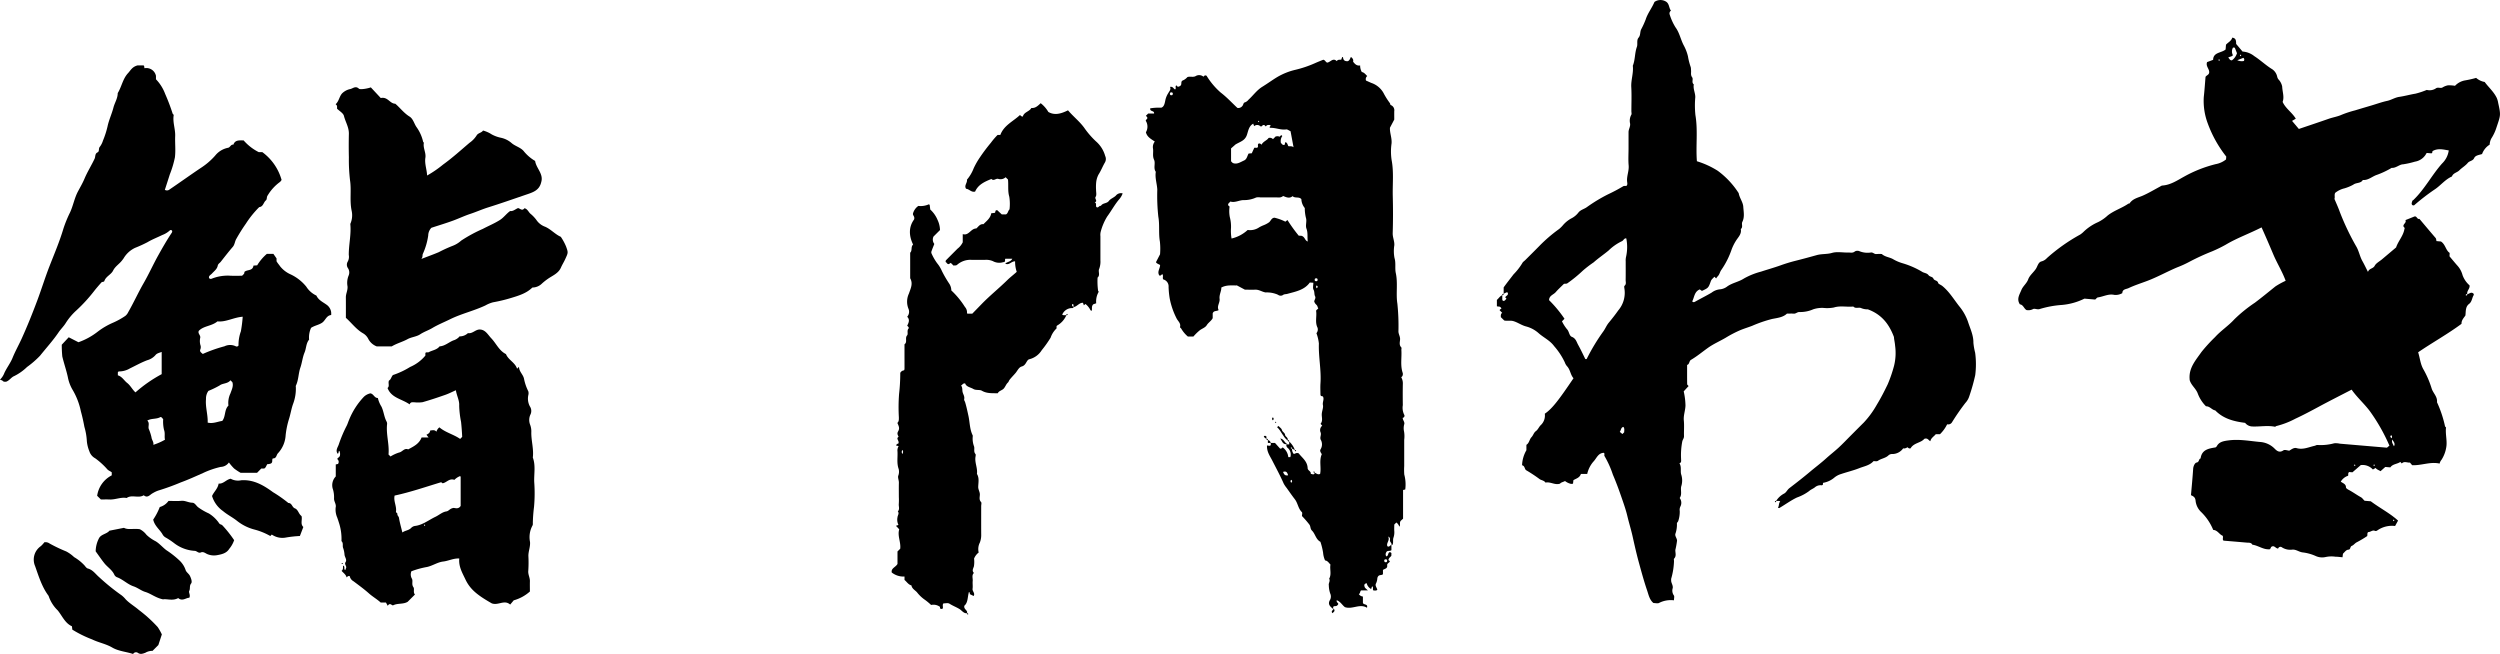 <?xml version="1.0" encoding="UTF-8"?> <svg xmlns="http://www.w3.org/2000/svg" width="223.644mm" height="58.504mm" viewBox="0 0 633.952 165.837"><path d="M15.662,87.413l1.765-1.889,2.468,1.26a17.2,17.2,0,0,0,4.911-2.7,18.363,18.363,0,0,1,3.914-2.279,19.376,19.376,0,0,0,3.03-1.679,2.651,2.651,0,0,0,.763-.967c1.382-2.407,2.523-4.942,3.9-7.339,1.357-2.359,2.465-4.837,3.789-7.2,1.049-1.877,2.117-3.741,3.309-5.53a.745.745,0,0,0,.154-.5.365.365,0,0,0-.581-.176,5.944,5.944,0,0,1-1.943,1.183c-1.239.613-2.533,1.1-3.732,1.814a33.277,33.277,0,0,1-3.134,1.43,6.664,6.664,0,0,0-2.9,2.619c-.128.205-.277.38-.418.567-.691.92-1.733,1.49-2.282,2.6-.5,1.013-1.814,1.446-2.214,2.632-.1.3-.537.124-.769.389-.637.724-1.27,1.44-1.864,2.208a40.136,40.136,0,0,1-4.445,4.846,15.442,15.442,0,0,0-2.7,3.193c-.535.872-1.269,1.553-1.833,2.386-1.407,2.075-3.119,3.943-4.687,5.911a23.373,23.373,0,0,1-3.306,2.869,12.691,12.691,0,0,1-3.312,2.329c-.709.3-1.192,1.151-2.018,1.411-.309,0-.6.054-.854-.229-.137-.154-.412-.185-.681-.293a4.669,4.669,0,0,0,1.128-1.736c.616-1.312,1.536-2.491,2.067-3.807.674-1.666,1.554-3.213,2.292-4.835,1.428-3.141,2.707-6.337,3.923-9.572,1.093-2.9,2-5.876,3.129-8.773,1.227-3.156,2.568-6.285,3.54-9.547a30.888,30.888,0,0,1,1.693-4.145c.8-1.728,1.109-3.637,2.012-5.325.57-1.068,1.185-2.12,1.653-3.233.738-1.758,1.768-3.364,2.571-5.089.237-.511.032-1.242.735-1.576.55-.261.164-.98.6-1.442a4.961,4.961,0,0,0,.769-1.524,22.65,22.65,0,0,0,1.168-3.626c.346-1.634,1.08-3.16,1.5-4.788.318-1.222,1.085-2.321,1.081-3.651,1.007-1.622,1.261-3.611,2.635-5.083.636-.681,1.025-1.586,2.4-1.944h1.486c.255.078.17.361.265.717a2.488,2.488,0,0,1,2.911,1.937v.869a10.74,10.74,0,0,1,2.328,3.7,50.679,50.679,0,0,1,1.9,5c.047.156.3.213.259.453-.273,1.779.456,3.482.385,5.256-.071,1.8.156,3.628-.069,5.4a25.246,25.246,0,0,1-1.288,4.3c-.415,1.309-.841,2.614-1.263,3.924a1.025,1.025,0,0,0,1.192-.091c2.67-1.809,5.288-3.693,7.967-5.489a17.41,17.41,0,0,0,3.595-3.091,5.55,5.55,0,0,1,3.268-1.992c.573-.1.689-.905,1.355-.789.445-1.258,1.517-1.073,2.593-1.092a12.6,12.6,0,0,0,3.844,2.984h.905a13.114,13.114,0,0,1,4.888,7.067c-.219.26-.307.44-.451.524a11.435,11.435,0,0,0-3.059,3.353c-.355.462-.123,1-.486,1.3-.614.52-.654,1.6-1.683,1.7a24.835,24.835,0,0,0-3.386,4.2,44.883,44.883,0,0,0-2.415,3.843c-.391.64-.379,1.44-.912,2.053-1.059,1.219-2.042,2.5-3.045,3.771-.256.325-.663.492-.762.993-.173.871-.917,1.378-1.477,2-.275.305-.742.481-.751.961.112.5.541.395.749.308a10.915,10.915,0,0,1,4.736-.734c.987.041,1.978.007,2.926.007.275-.311.651-.494.568-.946.651-.694,2.119-.18,2.316-1.631l.937-.066a11.818,11.818,0,0,1,2.47-2.915H69.32l.805,1.154v.727c.268.483.637.883.925,1.307a7.083,7.083,0,0,0,2.666,2.032,11.307,11.307,0,0,1,3.942,3.092,6.019,6.019,0,0,0,2.576,2.272c.539,1.207,1.75,1.685,2.708,2.414a2.769,2.769,0,0,1,1.029,1.756,3.693,3.693,0,0,1,.008.762c-1.229.122-1.451,1.4-2.331,1.973s-1.848.678-2.768,1.281a5.943,5.943,0,0,0-.5,2.986c-.788.947-.7,2.2-1.146,3.256-.523,1.246-.629,2.584-1.067,3.847-.512,1.48-.442,3.121-1.139,4.568a.88.88,0,0,0-.006.37,10.961,10.961,0,0,1-.676,4.195c-.455,1.222-.648,2.574-1.052,3.855a21.415,21.415,0,0,0-.858,4.117,7.312,7.312,0,0,1-1.95,4.606c-.43.434-.354,1.375-1.294,1.3-.329.365.081.987-.508,1.3a2.57,2.57,0,0,1-.9.167c-.265.344-.329.867-.794,1.108h-.739L65.179,119.9H61.024a14.4,14.4,0,0,1-1.661-1.1,13.221,13.221,0,0,1-1.316-1.53,2.635,2.635,0,0,1-2.071,1.128,21.644,21.644,0,0,0-4.419,1.517c-1.889.841-3.785,1.712-5.713,2.412a57.415,57.415,0,0,1-5.676,2.059,7.091,7.091,0,0,0-1.408.663c-.737.355-1.3,1.373-2.312.539-1.345.851-3-.245-4.332.693-1.476-.274-2.863.447-4.324.379-.743-.034-1.488-.006-2.212-.006l-.943-.931a6.91,6.91,0,0,1,3.7-5.184v-.761c-.3-.277-.753-.39-1.1-.743a18.445,18.445,0,0,0-3.1-2.824,3.093,3.093,0,0,1-1.481-1.787,9.016,9.016,0,0,1-.63-2.533,15.867,15.867,0,0,0-.625-3.65c-.246-1.328-.533-2.644-.894-3.936a17.678,17.678,0,0,0-2.022-5.327,9.945,9.945,0,0,1-1.286-3.368c-.386-1.763-.985-3.461-1.4-5.21A29.645,29.645,0,0,1,15.662,87.413Zm35.763,2.345a35.742,35.742,0,0,1,5.49-1.943,3.279,3.279,0,0,1,2.875,0,.532.532,0,0,0,.692-.2,10.078,10.078,0,0,1,.6-3.6,34.27,34.27,0,0,0,.464-3.7c-2.323.17-4.3,1.42-6.4,1.177-1.476,1.242-3.49,1.1-4.738,2.408-.3.675.47,1.079.374,1.726a3.825,3.825,0,0,0,.028,1.842,1.552,1.552,0,0,1-.036,1.2C50.606,89.18,51.039,89.425,51.425,89.758ZM41,94.877V89.24c-.631.247-1.226.336-1.593.826a4.255,4.255,0,0,1-2.081,1.282c-1.517.572-2.914,1.365-4.364,2.063a5.44,5.44,0,0,1-2.847.779c-.075-.006-.164.145-.23.208v.783c1.074.3,1.561,1.306,2.368,1.934.844.657,1.3,1.675,2.1,2.387A34.656,34.656,0,0,1,41,94.877Zm11.849,4.248a3.3,3.3,0,0,0-.611,2.062c-.19,2.022.5,3.957.427,5.978,1.33.329,2.49-.253,3.7-.43.912-1.165.478-2.812,1.563-3.887a5.533,5.533,0,0,1,.517-3.111c.316-.925.813-1.851.475-2.823l-.484-.484c-.7.92-1.977.71-2.744,1.317A22.678,22.678,0,0,1,52.844,99.125Zm-15.5,7.536c.668.6.176,1.395.363,2.068a12.872,12.872,0,0,1,.695,2.118c.065.735.652,1.258.471,1.953a15.127,15.127,0,0,0,2.959-1.3c-.2-.8.089-1.624-.247-2.5a9.356,9.356,0,0,1-.209-2.735c-.225-.143-.322-.507-.683-.518C39.664,106.361,38.372,106.017,37.349,106.661Z"></path><path d="M85.144,120.817v-3.045l.566-.12a.881.881,0,0,0-.234-1.27l.684-.684a1.97,1.97,0,0,0-.1-1.361c-.352.135-.064.607-.429.715-.645-.846.059-1.66.277-2.356a33.106,33.106,0,0,1,2.018-4.757c.227-.457.381-.985.578-1.438a18.615,18.615,0,0,1,3.787-5.9,3.413,3.413,0,0,1,1.63-.854c.849.137,1,1.2,1.894,1.178a7.354,7.354,0,0,0,.924,2.206c.582,1.227.655,2.589,1.287,3.761a1.122,1.122,0,0,1,.127.692c-.272,2.582.607,5.105.367,7.666l.507.507a9.306,9.306,0,0,1,2.181-1.008c.827-.152,1.309-1.217,2.3-.791,1.351-.741,2.781-1.389,3.4-3.029h1.762l-.529-.684a3.442,3.442,0,0,0,.694-.45,2.032,2.032,0,0,0,.286-.647c.516-.006,1.081-.253,1.537.329a2.246,2.246,0,0,1,.763-1.112c1.558,1.33,3.61,1.777,5.26,2.939l.52-.52c-.052-1.2-.144-2.487-.284-3.8a23.982,23.982,0,0,1-.475-4.128c.087-1.32-.63-2.484-.84-3.9-.931.41-1.788.856-2.69,1.171-1.9.665-3.818,1.311-5.758,1.859a8.1,8.1,0,0,1-2.045.03c-.477,0-1-.151-1.231.528-2.013-1.408-4.645-1.626-5.606-4.158.594-.442.078-1.208.361-1.88.514-.251.572-.944,1.007-1.405a20.368,20.368,0,0,0,4.352-2.042,10.334,10.334,0,0,0,3.877-2.892v-.656c.233-.3.61-.069.848-.2.911-.5,2.053-.581,2.749-1.478,1.341-.081,2.309-1.029,3.481-1.507a3.332,3.332,0,0,0,1.36-.771c.082-.094.176-.254.263-.253a3.032,3.032,0,0,0,2.088-.828c1.223.212,1.961-1.042,3.157-.91,1.339.121,1.949,1.369,2.773,2.229,1.254,1.312,1.965,3.133,3.717,4,.6,1.5,2.313,2.114,2.816,3.711l.487-.487c.024,1.268,1.086,1.954,1.284,3.091a12.267,12.267,0,0,0,1.069,3.1,1.76,1.76,0,0,1,.027.918,4.189,4.189,0,0,0,.366,2.9,2.089,2.089,0,0,1,.12,2.168,3.273,3.273,0,0,0-.036,2.527,4.776,4.776,0,0,1,.291,1.926c-.031,2.137.654,4.228.385,6.377.755,2.025.276,4.126.355,6.19a38.592,38.592,0,0,1-.051,6.335,39.324,39.324,0,0,0-.306,4.146,1.087,1.087,0,0,1-.062.531,6.178,6.178,0,0,0-.649,4.195c.114,1.248-.431,2.37-.411,3.58a31.1,31.1,0,0,1-.027,3.728c-.1.953.436,1.742.41,2.648-.025.869,0,1.738,0,2.615a10.231,10.231,0,0,1-4.1,2.238l-.9,1.076c-1.5-1.308-2.955.279-4.634-.29-3.626-2.059-5.514-3.527-6.734-6.126-.749-1.594-1.742-3.217-1.541-5.264-1.439-.094-2.726.612-4.1.77s-2.674,1.066-4.065,1.377a21.434,21.434,0,0,0-3.978,1.092,2.111,2.111,0,0,0,.167,1.935c.258.643-.172,1.387.352,2.109.323.445-.145,1.294.385,1.847l-1.848,1.848c-1.146.694-2.562.29-3.726.914-.4-.048-.765-.773-1.328.1l-.448-.827H96.539c-.935-.86-2.049-1.481-2.965-2.3-1.262-1.123-2.615-2.1-3.953-3.109a1.9,1.9,0,0,1-.942-1.3c-.46-.087-.58.168-.788.343-.174-.762-.834-1.136-1.275-1.683.458-.293.36-.825.36-1.329.657.274.1.885.532,1.125.183-.091.141-.3.218-.43.315-.548-.515-.959-.078-1.6.386-.569-.231-1.235-.284-1.864A6.214,6.214,0,0,0,87,138.927c-.2-.528.129-1.217-.4-1.7-.031-.028-.01-.121,0-.182a13.233,13.233,0,0,0-.731-4.733c-.086-.348-.237-.675-.317-.984a5.094,5.094,0,0,1-.437-2.621c.22-.832-.418-1.474-.408-2.274a7.073,7.073,0,0,0-.264-2.3A3.193,3.193,0,0,1,85.144,120.817Zm16.888,14.209c.765-.555,1.655-.507,2.268-1.194a1.715,1.715,0,0,1,.9-.457c1.982-.233,3.486-1.5,5.2-2.313.943-.445,1.759-1.226,2.773-1.374.654-.095.828-.695,1.769-.876.333-.09,1.235.463,1.873-.516,0-2.386,0-4.865,0-7.345a.3.3,0,0,0-.07-.155.263.263,0,0,0-.08-.065,3.934,3.934,0,0,0-1.436.952c-1.331-.468-1.982.725-3,.868l-.357-.271c-3.925,1.184-7.791,2.525-11.8,3.385-.341,1.406.568,2.712.338,4.118-.033.2.391.284.36.589-.038.379.345.56.406.959C101.367,132.529,101.715,133.7,102.032,135.026Zm5.647-1.661c.174-.122.174-.247,0-.369C107.505,133.118,107.505,133.243,107.679,133.365Z"></path><path d="M122.485,33.1a7.613,7.613,0,0,1,2.184.967,8.247,8.247,0,0,0,2.274.847,5.99,5.99,0,0,1,2.793,1.371c.952.829,2.372,1.1,3.173,2.168a10.6,10.6,0,0,0,2.789,2.361c.264,1.869,2.179,3.266,1.548,5.365-.5,2.211-2.263,2.64-4.113,3.274-3.1,1.062-6.2,2.151-9.324,3.129-1.551.485-3.015,1.147-4.543,1.652-1.478.488-2.881,1.156-4.335,1.694-1.835.679-3.715,1.236-5.542,1.836a2.894,2.894,0,0,0-.8,1.95,17.059,17.059,0,0,1-1.358,4.652c-.176.4.054.684-.386,1.3,1.772-.686,3.113-1.167,4.423-1.723a34.2,34.2,0,0,1,3.613-1.643,6.891,6.891,0,0,0,2.069-1.289,36.925,36.925,0,0,1,5.493-2.974c1.422-.757,2.912-1.362,4.3-2.236,1.022-.644,1.653-1.614,2.621-2.289.75.121,1.269-.445,2-.745.474.054,1.041.854,1.633.032.74.184.984.878,1.445,1.339a9.109,9.109,0,0,1,1.551,1.6,4.5,4.5,0,0,0,2.247,1.761c1.48.648,2.52,1.914,3.975,2.557a13.81,13.81,0,0,1,1.322,2.431c.582,1.6.541,1.58-.2,3.208-.335.741-.772,1.424-1.094,2.158-.653,1.488-2.11,2.012-3.291,2.84a14.735,14.735,0,0,0-1.673,1.347,3.453,3.453,0,0,1-2.282.871c-1.493,1.473-3.43,2.047-5.4,2.648a39.022,39.022,0,0,1-4.58,1.1,7.979,7.979,0,0,0-1.906.783c-2.919,1.384-6.091,2.087-8.992,3.521-1.5.741-3.043,1.351-4.5,2.223-.971.583-2.083.932-3.074,1.589-.93.616-2.21.682-3.2,1.228-1.27.7-2.691,1.044-4,1.833h-3.82a4,4,0,0,1-2.165-1.957A3.343,3.343,0,0,0,92.1,84.543c-1.732-.981-2.9-2.619-4.392-3.951,0-1.718.012-3.452-.005-5.185-.009-.965.532-1.82.415-2.834a4.863,4.863,0,0,1,.274-2.667,1.975,1.975,0,0,0-.173-1.932,1.529,1.529,0,0,1-.076-1.573,2.51,2.51,0,0,0,.3-1.753c-.015-2.63.655-5.224.387-7.865a5.335,5.335,0,0,0,.332-3.38c-.531-2.56-.017-5.159-.4-7.677a44.873,44.873,0,0,1-.294-5.824q-.068-2.982,0-5.968c.036-1.64-.868-3.014-1.25-4.534-.181-.722-1.152-1.245-1.744-1.837-.025-.393.121-.8-.292-1.038-.012-.044-.048-.114-.033-.128.8-.745.888-1.908,1.587-2.7a4.111,4.111,0,0,1,2.131-1.126c.644-.162,1.322-.864,2.138-.088.351.333,2.449-.085,3.028-.329l2.526,2.706c1.783-.395,2.28,1.433,3.675,1.439,1.2,1.011,2.177,2.366,3.611,3.254.92.57,1.154,1.751,1.741,2.626a10.3,10.3,0,0,1,1.709,3.76c.02.106.2.208.185.288-.254,1.3.592,2.473.389,3.765-.24,1.526.374,2.97.434,4.517a27.825,27.825,0,0,0,4.06-2.785c2.352-1.689,4.489-3.633,6.689-5.505a6.557,6.557,0,0,0,1.8-1.855C121.209,33.7,122.139,33.694,122.485,33.1Z"></path><path d="M41.04,160.875l-.885,2.694-1.475,1.475a3.5,3.5,0,0,0-1.831.487c-.74.263-1.263.474-1.974-.037a.856.856,0,0,0-1.124.343c-1.756-.588-3.682-.693-5.29-1.634s-3.459-1.255-5.116-2.067a28.95,28.95,0,0,1-5.009-2.477l-.094-.848c-1.776-.788-2.46-2.641-3.609-4.033a9.062,9.062,0,0,1-2.311-3.677c-1.694-2.26-2.494-4.927-3.416-7.535a4.144,4.144,0,0,1,1.451-5.078,7.862,7.862,0,0,0,.905-.985,1.82,1.82,0,0,1,1.328.327,37.2,37.2,0,0,0,4.2,2,8.885,8.885,0,0,1,2,1.441,11.476,11.476,0,0,1,2.676,2.152c.224.287.492.655.8.737,1.267.33,1.935,1.388,2.84,2.163a54.165,54.165,0,0,0,5.72,4.632A6.661,6.661,0,0,1,31.889,152c1,1.037,2.274,1.759,3.34,2.687A34.957,34.957,0,0,1,39.981,159,12.772,12.772,0,0,1,41.04,160.875Z"></path><path d="M41.349,151.987c-1.91-.4-3.042-1.449-4.522-1.889-1-.3-1.914-1.063-2.946-1.409-1.567-.525-2.71-1.78-4.253-2.332a1.312,1.312,0,0,1-.65-.647c-.559-1.212-1.715-1.884-2.507-2.876-.737-.923-1.4-1.906-2.21-3.025a7.4,7.4,0,0,1,.775-3.189c.509-1.175,2.035-1.174,2.71-2.046l3.689-.727c1.058.588,2.43.1,4.031.357a4.93,4.93,0,0,1,1.686,1.424,9.768,9.768,0,0,0,2.306,1.618c1.014.6,1.8,1.581,2.758,2.289a24.028,24.028,0,0,1,3.361,2.655,5.9,5.9,0,0,1,1.494,2.362c.173.571.832.916,1.124,1.544.3.65.582,1.474.268,1.866-.493.615-.156,1.28-.476,1.881-.218.41.381,1.031.019,1.737-.838-.012-1.762.988-2.812.074C43.812,152.442,42.308,151.8,41.349,151.987Z"></path><path d="M53.775,125.785c.4-1.015,1.442-1.813,1.663-3.149,1.254.084,1.873-1.009,3.055-1.239a3.869,3.869,0,0,0,2.689.387c3.151-.207,5.665,1.278,8.05,3.027a33.029,33.029,0,0,1,3.895,2.741c.92-.013.917,1.08,1.64,1.353.786.3.919,1.22,1.471,1.759.089.087.176.175.243.242.206.952-.363,1.987.439,2.727l-.873,2.285a30.038,30.038,0,0,0-3.472.377,4.716,4.716,0,0,1-3.654-.745l-.37.369c-.082-.043-.167-.089-.253-.132a16.472,16.472,0,0,0-3.674-1.478A11.913,11.913,0,0,1,60,131.994c-1.109-.857-2.391-1.5-3.454-2.4A7.192,7.192,0,0,1,53.775,125.785Z"></path><path d="M38.848,131.761a15.751,15.751,0,0,0,1.667-3.188,4.063,4.063,0,0,0,2.218-1.551c1.114,0,2.176.081,3.22-.023,1-.1,1.833.464,2.8.478.66.01.991.777,1.506,1.162a14.942,14.942,0,0,0,2.71,1.566,8.614,8.614,0,0,1,2.233,1.986c.265.266.358.7.825.812a1.05,1.05,0,0,1,.435.288,29.579,29.579,0,0,1,2.913,3.684,6.949,6.949,0,0,1-1.265,2.229c-.688,1.13-2,1.395-3.209,1.6a4.326,4.326,0,0,1-2.285-.275c-.495-.189-1.026-.726-1.678-.44-.611.268-.973-.347-1.519-.4a9.463,9.463,0,0,1-5.3-1.989,18.76,18.76,0,0,0-2.045-1.361,2.044,2.044,0,0,1-.8-.732C40.58,134.311,39.237,133.456,38.848,131.761Z"></path><path d="M86.6,142.884c.121-.174.246-.174.367,0C86.841,143.058,86.716,143.058,86.6,142.884Z"></path><path d="M338.069,154.431c-.745-.63-1.508-1.192-.758-2.378a1.853,1.853,0,0,0,0-1.571,6.712,6.712,0,0,1-.346-2.024c-.132-.6.444-1.128.083-1.708.664-1.154.1-2.41.336-3.588-.433-.418-.712-.979-1.371-1.047a5.921,5.921,0,0,1-.5-1.962,16.908,16.908,0,0,0-.68-2.761c-1.171-.614-1.3-2.015-2.137-2.835-.486-.48-.3-1.065-.678-1.556a24.825,24.825,0,0,0-1.864-2.146c0-.312.152-.825-.025-.993-.947-.9-1.008-2.255-1.768-3.241-.729-.945-1.408-1.93-2.1-2.9a6.582,6.582,0,0,1-.753-1.126c-.868-1.987-1.908-3.885-2.887-5.816-.573-1.129-1.388-2.182-1.337-3.752.1-.186.538.148.856-.055.213-.166.053-.427.1-.648h1.08l1.277,1.421c.355.074.494-.133.662-.3a3.443,3.443,0,0,1,1.428,2.473h.512a2.18,2.18,0,0,0-.634-2.309.952.952,0,0,1-.366-.922h.72v-.72a5.406,5.406,0,0,1,1.439,2.16l-.72-.361a.252.252,0,0,0-.214-.32c-.028-.006-.112.078-.106.106a.253.253,0,0,0,.32.214,1.92,1.92,0,0,0,.407,1.323c.359.081.622-.424,1.308-.109.739,1.036,2.18,1.938,2.242,3.736.022.638.917.764.788,1.457.4.021.858.381,1.014-.288.416.156.769.549,1.353.3.355-1.6-.3-3.356.432-5.014-.2-.353-.579-.784-.316-1.224a2.37,2.37,0,0,0,.046-2.447c-.293-.595.219-1.182-.031-1.846a1.439,1.439,0,0,1,.411-1.708l-.428-.472c.628-.733.29-1.6.308-2.394.018-.819.446-1.674.3-2.35-.171-.784.4-1.489-.012-2.2l-.487-.127a.892.892,0,0,1-.128-.3c-.01-.96-.063-1.923,0-2.878.237-3.383-.522-6.724-.4-10.106a10.833,10.833,0,0,0-.622-2.631,1.46,1.46,0,0,0,.274-1.407c-.677-1.369-.152-2.8-.348-4.178-.066-.461.871-.54.38-.98-.048-.6-.574-.709-.77-1.243-.34-.428.445-.93.115-1.564-.249-.48-.082-1.082-.385-1.643-.246-.455-.05-1.149-.05-1.776l-.9-.054c-1.364,1.919-3.6,2.292-5.715,2.883-.378.106-.759.018-1.143.32a1.094,1.094,0,0,1-1.167-.071,3.321,3.321,0,0,0-.615-.256,6.932,6.932,0,0,0-2.557-.361c-.878-.13-1.644-.725-2.583-.7-.9.022-1.8,0-2.668,0l-2.032-1.082c-1.224.044-2.586-.195-3.96.544.059.879-.573,1.792-.435,2.876.124.978-.772,1.862-.237,2.834-.532.369-1.231.055-1.512.832v1.218c-.391.744-1.1,1.11-1.51,1.782-.355.581-1.119.839-1.7,1.238a13.008,13.008,0,0,0-1.676,1.631h-1.415a7.582,7.582,0,0,1-1.676-2c-.1-.144-.34-.3-.313-.4.28-.952-.524-1.491-.858-2.174a19.1,19.1,0,0,1-1.748-5.051,22.157,22.157,0,0,1-.29-2.921,1.824,1.824,0,0,0-1.344-1.931c-.292-.406.124-.946-.251-1.337-.244.13-.382.48-.745.339-.634-.93.2-1.762.186-2.661-.379-.228-.843-.34-1.043-.714.323-.624.63-1.22,1.036-2.006a17.238,17.238,0,0,0-.035-3.175c-.377-2.109-.028-4.27-.4-6.32a49.339,49.339,0,0,1-.267-6.881c-.065-1.517-.628-2.988-.378-4.527-.687-.955-.018-2.144-.439-3.054-.466-1.009-.106-1.978-.284-2.943a2.2,2.2,0,0,1,.473-1.677c-.937-.645-1.953-1.138-2.258-2.359a2.792,2.792,0,0,0-.01-2.867c-.122-.366.434-.407.36-.756.054-.288-.253-.359-.346-.563l.569-.569h1.5c.1-.826-1.106-.4-.983-1.31a13.512,13.512,0,0,1,2.771-.163c.8-.193.937-1.265,1.1-2.059a5.6,5.6,0,0,1,.742-1.693c.251-.449.719-.921.408-1.516.759-.177.876.475,1.289.64.356-.255-.036-.705.252-.979.288-.108.266.37.478.273.258.047.372-.1.524-.176.584-.3.087-1.062.629-1.369a3.171,3.171,0,0,0,1.236-.881c.679-.26,1.4.107,2.078-.243a1.7,1.7,0,0,1,1.97.123c.2-.031.241-.381.579-.3.052.02.2.028.253.1a18.235,18.235,0,0,0,3.585,4.253c1.557,1.183,2.859,2.621,4.218,3.881a1.263,1.263,0,0,0,1.183-.407c.33-.29.327-.9.632-.966a2,2,0,0,0,.982-.686c1.187-1.079,2.129-2.447,3.5-3.292,1.251-.771,2.439-1.632,3.682-2.4a16.461,16.461,0,0,1,4.771-1.925,28.3,28.3,0,0,0,4.893-1.657c.707-.318,1.432-.6,2.125-.883.485.063.588.593.99.724.821-.058,1.457-1.344,2.44-.369.253-.437.691-.35,1.133-.368l.216-.614a.134.134,0,0,1,.244.078c.079.76.547.965,1.22.913.466-.21.568-.684.777-1.078.385.314.706.655.543,1.206.448.553.889,1.1,1.794.956a3.281,3.281,0,0,0,.425,1.67c.627.107.952.627,1.374,1.016a1,1,0,0,0-.309,1.144l1.327.593a5.582,5.582,0,0,1,3.27,2.87,18.745,18.745,0,0,0,1.464,2.275c.1.171.015.4.319.522a1.407,1.407,0,0,1,.779,1.508c-.011.72,0,1.439,0,2.124l-1.085,2.054c-.1,1.282.538,2.608.395,4.043a14.552,14.552,0,0,0,.014,4.127c.59,3.07.221,6.145.3,9.214.079,3.116.083,6.237-.018,9.352-.035,1.081.477,2.028.41,3.091a9.424,9.424,0,0,0,.045,3.219c.4,1.3.059,2.586.329,3.821.564,2.584,0,5.218.4,7.761a54.572,54.572,0,0,1,.271,7.058c.021.71.46,1.278.416,2.011-.041.662-.3,1.411.31,2.025.12.121,0,.463.019.7.128,1.929-.31,3.89.346,5.791a1.215,1.215,0,0,1-.052.691c-.046.15-.209.265-.327.4a3.024,3.024,0,0,1,.407,1.482c-.042,1.858-.033,3.717-.008,5.576a4.025,4.025,0,0,0,.325,2.387.534.534,0,0,1-.358.838c.023.594.5.954.415,1.549a3.706,3.706,0,0,0-.076,1.871,7.151,7.151,0,0,1,.046,2.144v6.656a15.976,15.976,0,0,0,.017,2.156,9.763,9.763,0,0,1,.248,3.784l-.555.133v7.275l-.6.544c-.383.528.03,1.067-.355,1.476a1.969,1.969,0,0,0-.753-1.053l-.52.519c0,.585-.044,1.188.013,1.78a4.235,4.235,0,0,1-.237,1.6c-.179.593.041,1.174-.2,1.71-.032.074-.2.09-.3.133.172-.462-.3-.708-.368-1.1-.054-.33.242-.762-.471-1.078.542.958-.556,1.644-.178,2.461.548.32.649-.339,1.018-.284v1.275c-.375.351-1.116-.055-1.349.614a.889.889,0,0,0,.053.957c.609-.093.345-.965.888-1.067.663.12.3.588.408.871-.182.363-.652.509-.748,1.082-.024.1.187.171.287.307.117.084.064.137-.045.259-.223.252-.63.4-.571.835.111.821-.616.849-1.072,1.15v1.074c-.338.44-1.138-.085-1.421.994a3.434,3.434,0,0,1-.371,1.421c-.252.554.275,1.057.36,1.547-.317.324-.634.133-.911.2-.431-.247.063-.824-.414-1.086l-.241.693a2.206,2.206,0,0,1-1.127-1.483c-.8.187-.607.69-.5,1,.094.274.427.465.8.832h-1.719c-.319.3-.181.769-.572.928a1.366,1.366,0,0,0,1.034.63v1.566c.091.638,1.348.192,1.033,1.274-1.848-1.118-3.679.5-5.593-.151-.678-.486-1.11-1.408-2.068-1.751-.226.53.619.81.326,1.056-.372.645-.8.315-1.12.517C337.956,153.951,338.115,154.21,338.069,154.431ZM312.3,60.485a9.1,9.1,0,0,0,4.089-2.17,4.08,4.08,0,0,0,2.95-.689,9,9,0,0,1,1.047-.5,6.308,6.308,0,0,0,1.46-.781c.432-.391.588-1.073,1.328-1.141a12.177,12.177,0,0,1,2.771,1.008l.526-.421a39.544,39.544,0,0,0,2.857,3.965l.72.039c.954.335.767,1.179,1.578,1.445-.158-1.127.081-2.162-.337-3.276-.3-.786.134-1.83-.11-2.655a10.231,10.231,0,0,1-.312-2.554A3.769,3.769,0,0,1,330,50.493c-.627-.7-1.61-.138-2.22-.759-.813.7-1.61.273-2.409-.036a1.518,1.518,0,0,1-1.107.372c-1.555-.024-3.111-.01-4.667-.01a2.727,2.727,0,0,0-1.067.022,7.23,7.23,0,0,1-3.123.659c-1.178-.006-2.243.736-3.412.36-.182.29-.529.382-.569.8-.037.22.235.314.372.5a7.984,7.984,0,0,0,.061,2.659,9.375,9.375,0,0,1,.3,2.746A11.091,11.091,0,0,0,312.3,60.485Zm5.491-29.131c-1.139.645-1.263,1.9-1.612,2.893-.509,1.447-1.689,1.674-2.874,2.384l-1.132,1V40.9l.429.43c1.065.439,1.929-.221,2.847-.625.771-.339.807-1.166,1.178-1.771l.8-.065.632-1.39c.331-.076.65.114.885-.138.178-.3-.155-.736.274-.957a.97.97,0,0,1,.343.038,1.888,1.888,0,0,1,.335.278c.44-.87,1.412-1.092,1.787-1.713a1.089,1.089,0,0,1,1.117.3l.7-.7c.229,0,.589-.108.8.023.383.242.457-.7.865-.11a2.217,2.217,0,0,0-.352,1.757c.265.2.408.627.869.469.317-.11-.025-.6.377-.661.4.213.462.638.629.991.416.1.9-.094,1.332.295-.256-1.372-.513-2.743-.762-4.079-.413-.178-.792-.5-1.119-.455-1.371.194-2.641-.445-3.984-.4-.085,0-.174-.118-.255-.177l.33-.375c-.256-.279-.576-.157-.851-.141-.138.009-.265.216-.4.332-.182-.117-.268-.4-.546-.354-.34-.028-.411.462-.775.356a1.191,1.191,0,0,0-1.633-.066Zm8.855,89.168c-.224-.7-.441-1.155-1.3-.85C325.615,120.2,325.736,120.708,326.645,120.522Zm6.745-49.4a.427.427,0,0,0,.722-.011c-.027-.165.075-.361-.139-.483a.433.433,0,0,0-.583.138Zm18.179,71.436a.427.427,0,0,0-.011-.722c-.165.026-.36-.076-.484.142a.433.433,0,0,0,.14.58ZM296.856,23.428a.426.426,0,0,0,.011.721c.165-.026.361.076.484-.141C297.508,23.561,297.32,23.384,296.856,23.428ZM333.938,73.11c.225-.315.33-.544-.1-.708A.534.534,0,0,0,333.938,73.11ZM327.452,122.4a.435.435,0,0,0,0-.727A.435.435,0,0,0,327.452,122.4Zm-8.278-91.775c-.168.117-.168.237,0,.354C319.342,30.866,319.342,30.746,319.174,30.629Z"></path><path d="M272.236,77.87a.275.275,0,0,1-.309.254,2.681,2.681,0,0,0-2.572,1.67c.351.244.713.093,1.053.138a5.451,5.451,0,0,1-2.347,2.623c-.295.2-.02.651-.192.776a5.783,5.783,0,0,0-1.455,2.3,29.414,29.414,0,0,1-2.258,3.183,5.153,5.153,0,0,1-3.162,2.287.79.79,0,0,0-.414.291c-.443.562-.6,1.3-1.5,1.545-.727.2-1.082,1.091-1.56,1.652s-1.021,1.1-1.488,1.69c-.18.227-.287.591-.416.7-.5.441-.663,1.082-1.093,1.555s-1.181.534-1.521,1.195c-1.366-.05-2.712.112-4.03-.654-.555-.323-1.469-.042-2.147-.438-.777-.453-1.789-.531-2.084-1.419-.655-.046-.685.44-1.042.521.426.55.277,1.126.388,1.635.132.6.571,1.146.413,1.822-.068.29.155.537.234.793.345,1.125.58,2.284.835,3.435.366,1.648.308,3.388,1.073,4.953.071.145.007.355.01.535a5.438,5.438,0,0,0,.32,2.206c.259.6-.166,1.387.382,2.008.119.135.05.47.012.7-.242,1.482.581,2.872.365,4.349.635,1.033.356,2.179.328,3.268-.019.729.442,1.293.415,2.011-.023.612-.247,1.273.308,1.856.18.188.029.692.029,1.052,0,2.458-.011,4.917.007,7.375a5.259,5.259,0,0,1-.342,1.838,3.63,3.63,0,0,0-.3,2.531,3.674,3.674,0,0,0-1.17,1.542,7.026,7.026,0,0,1-.04,1.965c-.183.6-.563,1.108,0,1.676-.618.595-.24,1.35-.306,2.028-.064.653.063,1.329-.035,1.974s.713,1.122.272,1.843l-.965-.471c-.031-.18.073-.381-.229-.556-.37,1.265-.215,2.7-1.163,3.489-.225.966.949,1.126.667,1.91-.857.071-1.285-.692-1.892-1.061-.816-.5-1.711-.829-2.515-1.342-.461-.294-1.034-.078-1.559-.1-.349.406-.015.931-.185,1.318-.526.224-.721.057-.687-.424a2.74,2.74,0,0,0-2.259-.488,14.52,14.52,0,0,0-1.781-1.458,9.019,9.019,0,0,1-1.795-1.753c-.5-.56-1.275-.9-1.409-1.752-.805-.191-1.178-.924-1.757-1.378v-.87a4.769,4.769,0,0,1-3.238-1.026c-.228-1.074,1.015-1.349,1.457-2.167V139.84l.691-.691c.207-1.664-.761-3.294-.25-4.928l-.836-.885.641-.224a2.988,2.988,0,0,1-.239-1.971c.04-.488.5-.945.077-1.462.553-.559.176-1.249.246-1.873a16.084,16.084,0,0,0,.014-1.8c0-1.2-.024-2.4.01-3.6.018-.61-.314-1.264-.165-1.752a2.884,2.884,0,0,0,.115-1.714c-.574-1.566-.174-3.156-.327-4.723a2.275,2.275,0,0,1,.316-1.1l-.63-.135c.038-.435.582-.511.585-.538.23-.785-.726-1.19.032-1.677-.182-.442-.466-.779-.124-1.379.419-.734.255-1.173-.189-2.144.428-.381.38-.909.379-1.432a44.909,44.909,0,0,1,.057-5.93,46.077,46.077,0,0,0,.3-5.319,1.187,1.187,0,0,1,.956-.652.982.982,0,0,0,.118-.309c.008-1.26,0-2.519,0-3.779q0-1.258,0-2.518c.81-.557.045-1.554.667-2.265.332-.381-.152-1.264.405-1.78.059-.293-.16-.427-.39-.665.367-.728.755-1.53,0-2.268a1.92,1.92,0,0,0,.328-2.024,4.814,4.814,0,0,1,.11-3.86c.438-1.3,1.1-2.51.32-3.884V64.082c.6-.554.1-1.5.744-2.061-1.1-2.256-1.136-4.475.236-6.348.292-.782-.408-1.05-.26-1.555a3.441,3.441,0,0,1,1.352-1.9,5.005,5.005,0,0,0,2.657-.41c.127.081.21.107.215.144.051.344.088.691.146,1.178a7.42,7.42,0,0,1,1.866,2.667,6.368,6.368,0,0,1,.607,2.541l-1.641,1.636a1.776,1.776,0,0,0,.2,1.883c-.242.618-.5,1.233-.718,1.86a.741.741,0,0,0,0,.531,13.51,13.51,0,0,0,1.405,2.465,8.271,8.271,0,0,1,1.238,2.02,28.629,28.629,0,0,0,1.847,3.181,3.188,3.188,0,0,1,.539,1.734,21.012,21.012,0,0,1,3.45,4.187,2.044,2.044,0,0,1,.524,1.573c.047.046.088.124.132.125.355.01.71.006,1.211.006l2.413-2.481c2.062-2.12,4.376-3.969,6.485-6.045.729-.718,1.587-1.354,2.373-2.08a7.879,7.879,0,0,1-.414-2.663c-.975-.042-1.527,1.1-2.5.569.55-.488,1.41-.443,1.794-1.235h-1.739c-.27.129.183.891-.564.875a3.345,3.345,0,0,1-2.609-.251,4.237,4.237,0,0,0-2.024-.331c-1.14-.008-2.28.012-3.419-.006a5.07,5.07,0,0,0-3.62,1.239c-.341.308-.663.1-.927.228l-.7-.7-.5.314c-.506.031-.514-.471-.827-.524.049-.228.035-.375.1-.443.967-.983,1.949-1.952,2.919-2.933a4.64,4.64,0,0,0,1.338-1.63V59.368c1.559.477,2.019-1.432,3.441-1.432.511-.426.9-1.193,1.813-1.088.8-.829,1.784-1.523,1.97-2.769l.875-.1c.339-.137-.064-.7.656-.675l1.147,1.066h1.059c.535-.266.5-.916.9-1.271a11.615,11.615,0,0,0-.057-3.211c-.436-1.464-.169-2.912-.331-4.355l-.594-.595a1.9,1.9,0,0,1-1.915.407c-.6-.127-1.129.648-1.689.035-1.7.684-3.366,1.417-4.135,3.2-.972.263-1.485-.651-2.282-.705-.591-.827.36-1.517.206-2.306a10.077,10.077,0,0,0,1.711-2.9,19.178,19.178,0,0,1,1.566-2.745,44.864,44.864,0,0,1,2.8-3.726,17.275,17.275,0,0,1,1.7-1.983h.692c.913-2.454,3.271-3.436,4.992-5.062a1.992,1.992,0,0,0,.315.306,1.834,1.834,0,0,0,.4.107c.278-1.181,1.663-1.243,2.159-2.187,1.04.1,1.648-.557,2.369-1.21a7.735,7.735,0,0,1,1.937,2.218c1.591.935,3.261.446,4.988-.414,1.316,1.564,2.9,2.775,4.1,4.414a21.318,21.318,0,0,0,2.993,3.463,7.576,7.576,0,0,1,2.336,3.707,1.774,1.774,0,0,1-.05,1.612c-.592,1-1,2.107-1.644,3.1a5.466,5.466,0,0,0-.6,2.076,12.226,12.226,0,0,0-.021,1.8c-.007.593.187,1.339-.1,1.743-.36.512.636,1.125-.244,1.415.588.244.167.877.443,1.208.514.335.676-.475,1.122-.29.431-.8,1.5-.561,2.007-1.243.461-.615,1.237-.827,1.787-1.37a1.648,1.648,0,0,1,1.729-.568,4.672,4.672,0,0,1-.773,1.375c-1.2,1.367-2.048,2.994-3.122,4.449A14,14,0,0,0,279.1,58.84a3.365,3.365,0,0,0-.056,1.057c0,2.039,0,4.078,0,6.118a5.178,5.178,0,0,1-.326,2.2c-.294.659.33,1.545-.392,2.176a17.839,17.839,0,0,0,.134,3.364c.025.1.136.171.17.212a4.844,4.844,0,0,0-.652,2.936c-.39.161-.747.215-.838.363-.425.578-.127,1.095-.313,1.552-.138-.07-.252-.09-.3-.157a4.572,4.572,0,0,0-1.278-1.584l-.4.34-.23-.634c-.965-.054-1.479.968-2.387,1.083-.093-.329.135-.65-.243-.789C271.752,77.329,271.782,77.558,272.236,77.87ZM228.92,115.129c0-.318.23-.672-.1-1.034C228.6,114.512,228.588,114.83,228.92,115.129Z"></path><path d="M326.521,111.7c-1.233-.927-1.592-2.417-2.677-3.382l.329-.3c.313.331.819.623.894,1,.112.566.761.664.808,1.284C325.909,110.743,326.749,110.928,326.521,111.7Z"></path><path d="M326.555,112.638c-1.391.173-1.367-.75-1.916-1.454C325.709,111.366,325.639,112.336,326.555,112.638Z"></path><path d="M338.215,154.327c.469.667-.042.871-.348,1.166C337.4,154.907,338.09,154.769,338.215,154.327Z"></path><path d="M321.166,111.246a.967.967,0,0,1-.69-.591c.182-.19.378-.175.646-.013Z"></path><path d="M321.513,111.6a.882.882,0,0,1,.72.72h-.72Z"></path><path d="M322.773,105.841a.435.435,0,0,1,0,.727A.435.435,0,0,1,322.773,105.841Z"></path><path d="M328.353,114.124a.251.251,0,0,1,.319.213c.006.028-.078.112-.106.106A.251.251,0,0,1,328.353,114.124Z"></path><path d="M326.912,111.963a.305.305,0,0,1-.36-.36A.305.305,0,0,1,326.912,111.963Z"></path><path d="M321.153,111.243q.375-.013.36.36A.305.305,0,0,1,321.153,111.243Z"></path><path d="M333.388,119.879a.25.25,0,0,1-.318-.213c-.007-.028.078-.112.106-.106A.251.251,0,0,1,333.388,119.879Z"></path><path d="M323.493,106.926c.167.118.167.238,0,.356C323.325,107.164,323.325,107.044,323.493,106.926Z"></path><path d="M270.409,79.93a.25.25,0,0,1,.213-.318c.028-.007.112.078.106.105A.25.25,0,0,1,270.409,79.93Z"></path><path d="M245.216,155.513a.25.25,0,0,1,.319.213c.006.027-.078.112-.106.1A.25.25,0,0,1,245.216,155.513Z"></path><path d="M381.3,74.49V72.878c.805-1.129,1.668-2.208,2.5-3.3a15.364,15.364,0,0,0,2.22-2.844c.138-.307.491-.517.746-.772,1.187-1.187,2.385-2.365,3.56-3.565a37.631,37.631,0,0,1,5.042-4.331,8.2,8.2,0,0,0,.9-.882,7.587,7.587,0,0,1,2.142-1.778,5.24,5.24,0,0,0,1.872-1.541c.581-.7,1.462-.851,2.15-1.365a40.129,40.129,0,0,1,5.316-3.215,42.171,42.171,0,0,0,3.835-2.034c.292-.2.577-.035.879-.136.321-.336.161-.782.133-1.168-.1-1.356.523-2.619.4-3.993-.125-1.429-.028-2.877-.028-4.316,0-1.38,0-2.759,0-4.138,0-.752.513-1.387.389-2.195a3.094,3.094,0,0,1,.311-2.2c.135-.216.021-.587.021-.887,0-2.039.088-4.083-.025-6.116-.1-1.839.608-3.6.385-5.43.628-1.53.466-3.225,1.036-4.787.26-.714-.13-1.681.426-2.335.533-.628.33-1.4.646-2.083a22.049,22.049,0,0,0,1.177-2.574c.486-1.527,1.547-2.82,2.208-4.4a2.626,2.626,0,0,1,2.765-.175c1.066.526.837,1.663,1.423,2.382a.859.859,0,0,0-.3,1.074,13.831,13.831,0,0,0,1.451,3.165c1.023,1.392,1.3,3.074,2.079,4.554a11.408,11.408,0,0,1,1.073,2.779,16.113,16.113,0,0,0,.712,2.774,3.392,3.392,0,0,1,.062.695c.1.615-.177,1.239.294,1.868.349.465-.239,1.3.417,1.795-.229,1.128.4,2.155.374,3.268a23.7,23.7,0,0,0,.031,4.491c.66,3.9.076,7.819.378,11.724a21.794,21.794,0,0,1,5.274,2.412,21.144,21.144,0,0,1,5.323,5.68c.206,1.222,1.094,2.261,1.166,3.456.077,1.257.384,2.586-.241,3.833-.282.561.249,1.317-.39,1.817.259,1.23-.645,2.046-1.193,2.914a12.106,12.106,0,0,0-1.125,2.244,20.862,20.862,0,0,1-2.627,5.214c-.359.482-.435,1.154-.9,1.6a3.994,3.994,0,0,0-.412.547l-.439-.439c-.3.389-.719.618-.905,1.141-.607,1.707-.626,1.7-2.255,2.465l-.547-.387c-1.41.584-1.353,2.007-1.919,3.038.317.321.515.2.809.037,1.363-.762,2.76-1.459,4.111-2.253a4.114,4.114,0,0,1,2.182-.846,3.494,3.494,0,0,0,1.821-.751c1.3-.9,2.9-1.131,4.221-2a18.091,18.091,0,0,1,4.31-1.73c1.633-.538,3.3-1,4.928-1.582a40.034,40.034,0,0,1,3.836-1.171c1.792-.449,3.58-.936,5.353-1.431,1.292-.361,2.592-.185,3.885-.564,1.27-.372,2.736-.056,4.114-.094.56-.015,1.139.188,1.692-.284a1.326,1.326,0,0,1,1.2-.034,5.447,5.447,0,0,0,2.925.3c.514-.009.8.451,1.292.4a13.308,13.308,0,0,1,1.395-.01c.8.73,1.874.789,2.766,1.254a10.74,10.74,0,0,0,2.581,1.113,21.472,21.472,0,0,1,5.027,2.231c.5.243,1.124.282,1.476.764.329.449,1.033.361,1.248.889.227.556,1.038.381,1.2,1.1.057.252.708.474,1.066.767,1.745,1.428,2.887,3.357,4.248,5.095a12.769,12.769,0,0,1,2.233,3.925c.565,1.761,1.416,3.448,1.388,5.361a15.647,15.647,0,0,0,.443,2.531,21.9,21.9,0,0,1,.021,5.688,47.79,47.79,0,0,1-1.5,5.323,4.49,4.49,0,0,1-1.005,1.733,57.822,57.822,0,0,0-3.393,4.909,1.114,1.114,0,0,1-1.226.5,8.977,8.977,0,0,1-1.816,2.512h-1.065c-.459.577-1.2.94-1.377,1.771-.467-.184-.643-.907-1.53-.595-.851,1.044-2.7,1.009-3.474,2.4a.6.6,0,0,1-.731-.26c-.35.109-.657.4-1.156.268a3.375,3.375,0,0,1-2.91,1.443,1.352,1.352,0,0,0-.9.416c-.753.654-1.764.729-2.545,1.277-.375.264-.8.072-1.18.125-.975,1.084-2.378,1.285-3.61,1.775-1.5.595-3.079.961-4.606,1.481a4.875,4.875,0,0,0-1.623.838,5.964,5.964,0,0,1-2.956,1.4c-.013.234-.019.352-.026.469-.1.054-.208.167-.292.151a2.2,2.2,0,0,0-1.754.523c-.457.361-1.01.536-1.431.925a11.6,11.6,0,0,1-3.1,1.644c-1.589.759-2.973,1.795-4.47,2.668-.075.043-.219-.032-.361-.057.346-.487.15-1.153.592-1.6-.33-.247-.7-.084-1.041-.133a5.24,5.24,0,0,1,2-1.864c.567-.265.806-.963,1.361-1.387,1.784-1.365,3.562-2.749,5.278-4.194,1.331-1.121,2.734-2.164,4.011-3.323,1.037-.942,2.146-1.791,3.174-2.736,1.1-1.013,2.13-2.109,3.19-3.169s2.115-2.126,3.182-3.179a23.1,23.1,0,0,0,3.336-4.56c1.013-1.661,1.908-3.4,2.751-5.155A34.355,34.355,0,0,0,480.3,92.74a13.492,13.492,0,0,0,.262-5.073c-.057-.83-.286-1.688-.289-2.2-1.261-3.363-3.174-5.756-6.624-7.025a4.061,4.061,0,0,1-1.693-.315c-.592-.277-1.414.232-1.993-.4-1.634.179-3.281-.272-4.93.249a9.19,9.19,0,0,1-2.657.106,7.212,7.212,0,0,0-2.557.344,8.22,8.22,0,0,1-3.469.7c-.6-.049-.931.451-1.474.408s-1.079-.009-1.741-.009c-1,.972-2.478,1.095-3.794,1.365a33.093,33.093,0,0,0-5.052,1.743c-.983.372-1.993.681-2.969,1.08a28.986,28.986,0,0,0-3.7,1.921c-1.49.877-3.1,1.566-4.5,2.562-1.436,1.022-2.788,2.159-4.319,3.056-.5.3-.358,1.149-.983,1.282,0,1.686-.007,3.288.014,4.889,0,.134.195.265.361.476-.409.444-.8.868-1.237,1.346a17.507,17.507,0,0,1,.45,3.586c-.043,1.286-.546,2.494-.419,3.81s0,2.638.044,3.955c.018.5-.3.848-.423,1.278a18.367,18.367,0,0,0-.316,4.541c-.011.4.16.87-.423,1.059.624.967.155,2.065.482,2.94a4.915,4.915,0,0,1-.036,2.966c-.2.951.273,2-.38,2.905a2.013,2.013,0,0,1,.2,2.117,1.884,1.884,0,0,0-.183,1.182,7.341,7.341,0,0,1-.384,2.548c-.06.207-.325.378-.335.574a7.1,7.1,0,0,1-.352,2.559c-.261.609.347,1.156.387,1.816a20.8,20.8,0,0,1-.432,2.372c-.031.733.334,1.536-.322,2.207-.12.123.007.466-.021.7a17.946,17.946,0,0,1-.71,4.382,1.415,1.415,0,0,0-.007.358c-.057.7.506,1.256.4,2.015a2.082,2.082,0,0,0,.275,1.859c.2.232.033.783.033,1.255a6.5,6.5,0,0,0-3.758.654c-.345.213-.932.032-1.442.032-1-.813-1.223-2.067-1.619-3.226-.79-2.318-1.434-4.692-2.078-7.043-.591-2.154-1.09-4.368-1.577-6.566-.383-1.732-.924-3.454-1.337-5.184-.4-1.694-.989-3.327-1.548-4.949-.648-1.877-1.342-3.758-2.132-5.589a24.37,24.37,0,0,0-2.115-4.7c-.148-.209.106-.588-.156-.832-1.472.033-1.842,1.369-2.636,2.2a7.132,7.132,0,0,0-1.6,3.159h-1.6c-.311.977-1.2,1.149-1.9,1.578-.03.272-.061.556-.1.884a1.854,1.854,0,0,1-.507.056,3.857,3.857,0,0,1-1.521-.725c-.423.249-.961.3-1.278.67-1.287.434-2.413-.553-3.667-.268-.352-.534-.979-.572-1.438-.844a38.24,38.24,0,0,0-3.393-2.254c-.533-.244-.343-1.154-1.115-1.3a8.171,8.171,0,0,1,1.1-3.816V112.8c.727-.441.754-1.38,1.291-1.94.452-.471.566-1.141,1.114-1.538.519-.375.759-1.031,1.182-1.466a3.323,3.323,0,0,0,1.077-2.946c1.946-1.314,3.653-3.642,7.283-9-.785-.845-.8-2.14-1.636-3.034a3.029,3.029,0,0,1-.582-1.013,17.617,17.617,0,0,0-2.708-4.105c-1.041-1.421-2.6-2.118-3.861-3.217a7.76,7.76,0,0,0-3.239-1.761c-1.147-.291-2.1-1.017-3.222-1.349-.764-.225-1.532.018-2.317-.16l-.856-.836c-.029-.422-.061-.832.337-1.107l-.647-.648c0-.281.507-.354.436-.46-.339-.706-.774-.367-1.137-.573V76.04c.428-.317.734-.939,1.369-1.19,0,.412-.012.825.012,1.235,0,.073.158.137.265.222.395.015.546-.348.791-.561l-.327-.362c.2-.417,1-.558.576-1.244-.107,0-.174-.028-.221-.007C381.784,74.246,381.541,74.37,381.3,74.49Zm11.516,1.626a31.019,31.019,0,0,1,3.911,4.721l-.641.641a10.123,10.123,0,0,0,1.251,1.976c.6.6.548,1.687,1.264,1.968,1.026.4,1.179,1.3,1.6,2.049.662,1.188,1.233,2.427,1.807,3.574.224,0,.327.021.338,0a50.144,50.144,0,0,1,4.246-7.036c.5-.7.8-1.5,1.345-2.157.841-1.015,1.662-2.052,2.416-3.133A6.88,6.88,0,0,0,411.891,73c-.014-.173-.05-.436.042-.51.53-.427.293-1,.3-1.5.031-1.558.009-3.117.014-4.675a4.509,4.509,0,0,1,.06-1.055,11.366,11.366,0,0,0,.091-4.809c-.588-.089-.7.557-1.138.725a12.436,12.436,0,0,0-3.348,2.341c-1.242,1.035-2.587,1.931-3.8,3.013a29.5,29.5,0,0,0-2.713,2.081,34.484,34.484,0,0,1-3.892,3.188c-.33.276-.694.028-.986.239-.678.678-1.4,1.321-2.022,2.045C393.937,74.74,392.835,74.936,392.812,76.116Zm18.846,32.131c-.657.16-.571.841-.922,1.264l.669.552.459-.459C411.84,109.178,412.038,108.717,411.658,108.247Z"></path><path d="M450.4,127.037a.25.25,0,0,1-.213.319c-.027.006-.112-.078-.105-.106A.25.25,0,0,1,450.4,127.037Z"></path><path d="M380.936,74.85a.305.305,0,0,1,.36-.36A.305.305,0,0,1,380.936,74.85Z"></path><path d="M625.661,74.6c.485-.053.893-.637,1.475-.217a.368.368,0,0,1,.117.5c-.42.706-.4,1.616-1.144,2.184-.959.731-.8,1.885-.927,2.927-.409.633-1.023,1.174-.988,2.12-3.487,2.587-7.339,4.72-11,7.216.469,1.471.546,2.9,1.3,4.264a24.11,24.11,0,0,1,2.11,4.864c.359,1.226,1.545,2.117,1.368,3.533a29.249,29.249,0,0,1,2.038,6.095c.036.12.169.211.257.315-.193,1.517.246,3.006.119,4.548a8.316,8.316,0,0,1-1.256,3.631,2.315,2.315,0,0,0-.491.977c-2.338-.542-4.538.5-6.959.413l-.57-.677c-.671.095-1.429-.442-2.062.236l-.372-.393c-.811.576-1.946.5-2.529,1.383l-1.284-.109-1.215,1.079c-.423-.294-.938-.394-1.23-.833l-.7.405a3.535,3.535,0,0,0-3.069-1.124l-2.116,1.832-.818-.07c-.368.237-.186.624-.279.937a3.388,3.388,0,0,0-1.86,1.5c.511.4,1.326.571,1.316,1.461,0,.208.38.457.7.628,1.058.56,2.034,1.277,3.083,1.857.382.211.56.557.947.9l1.561.133c2.335,1.754,4.864,3.017,6.918,4.9-.3.54-.509.926-.751,1.367a6.473,6.473,0,0,0-4.377,1.033c-.239.168-.46.324-.726.2-.647-.291-1.108.327-1.7.306-.346.238-.149.626-.279,1.021a28.227,28.227,0,0,1-2.6,1.549c-.513.243-.8.74-1.288.927s-.273.932-.847.966c-.619.037-.9.564-1.287.9-.194.169-.151.61-.236,1.029-.617-.053-1.214-.145-1.812-.145a7.093,7.093,0,0,0-2.544.1,3.934,3.934,0,0,1-2.53-.316,11.259,11.259,0,0,0-3.154-.865c-.945-.087-1.657-.766-2.647-.717a3.9,3.9,0,0,1-2.669-.575.606.606,0,0,0-.961.307c-.692-.016-.986-.986-1.767-.4l-.288.57c-1.649.205-2.941-.945-4.476-1.145-.317-.6-.909-.483-1.428-.529-1.967-.175-3.936-.339-5.883-.5-.383-.343.008-.8-.226-1.246-.851-.311-1.274-1.409-2.4-1.481a13.266,13.266,0,0,0-3.034-4.511,4.592,4.592,0,0,1-1.434-2.876c-.072-.866-.516-1.12-1.168-1.415.19-2.235.41-4.467.555-6.7.046-.713.465-1.511.857-1.572.752-.117.492-.925,1.025-1.042.294-2.241,2.037-2.516,3.782-2.8.057-.009.105-.084.3-.249.569-1.15,1.665-1.36,3.077-1.539,2.664-.339,5.233.157,7.82.4a5.784,5.784,0,0,1,3.651,1.554c.58.58,1.27,1.346,2.368.58.341-.238,1.047.047,1.488.085.641-.386,1.2-.839,1.877-.646,1.625.459,3.076-.266,4.58-.6.233-.052.441-.227.73-.2a13.056,13.056,0,0,0,4.221-.434,4.909,4.909,0,0,1,1.421.1l11.946,1.018.531-.448c.156-.083.064-.142-.007-.3a46.473,46.473,0,0,0-4.782-8.407c-1.451-1.975-3.317-3.568-4.7-5.564-2.8,1.455-5.6,2.859-8.35,4.345-1.968,1.064-3.941,2.113-5.972,3.053a20.707,20.707,0,0,1-4.774,1.832c-.12.023-.239.2-.333.182-1.923-.394-3.854.018-5.779-.071a2.4,2.4,0,0,1-1.8-.917c-2.852-.366-5.517-1.037-7.582-3.163-.847-.118-1.325-1.048-2.343-1.042a9.136,9.136,0,0,1-2.129-3.349c-.483-1.2-1.644-2.009-2.007-3.3-.008-.129-.017-.259-.025-.388-.166-2.764,1.6-4.7,3.016-6.733a41.185,41.185,0,0,1,3.444-3.77c1.5-1.656,3.4-2.871,4.882-4.5a35.707,35.707,0,0,1,5.222-4.228c1.772-1.332,3.476-2.74,5.2-4.125a19.929,19.929,0,0,1,2.6-1.429c-.844-2.325-2.18-4.437-3.142-6.716s-1.924-4.518-2.965-6.827c-3.114,1.592-6.249,2.691-9.106,4.4a33.452,33.452,0,0,1-3.43,1.674,58.2,58.2,0,0,0-5.715,2.624,26.131,26.131,0,0,1-3.118,1.428c-2.576,1.085-5.019,2.463-7.626,3.445-1.592.6-3.225,1.119-4.761,1.843-.566.266-1.545.231-1.555,1.258a3.333,3.333,0,0,1-2.045.443c-1.461-.33-2.768.449-4.158.645-.228.032-.42.331-.669.542l-2.735-.234a15.945,15.945,0,0,1-5.7,1.6,25.026,25.026,0,0,0-5.623,1.032c-.607.237-1.315-.233-1.758.039a2.488,2.488,0,0,1-1.588.231c-.668-.332-.822-1.358-1.7-1.455-.89-1.344-.107-2.437.375-3.626.416-1.025,1.347-1.649,1.739-2.731.354-.974,1.313-1.715,1.924-2.614.467-.688.593-1.743,1.5-1.933a2.785,2.785,0,0,0,1.321-.829,45.4,45.4,0,0,1,8.425-5.958,5.727,5.727,0,0,0,.943-.781,12.626,12.626,0,0,1,3.606-2.379,10.207,10.207,0,0,0,2.416-1.668c1.615-1.277,3.572-1.855,5.23-2.99.1-.067.3-.03.353-.109.795-1.2,2.216-1.448,3.361-1.958,1.531-.681,2.944-1.538,4.41-2.313a1.185,1.185,0,0,1,.523-.239c2.119-.143,3.833-1.339,5.605-2.307a32.417,32.417,0,0,1,7.939-3.121,5.866,5.866,0,0,0,2.6-1.183l.062-.731a30.3,30.3,0,0,1-4.657-8.314,16.2,16.2,0,0,1-1.041-6.813c.192-1.693.3-3.4.443-5.089.253-.391.82-.5.914-1.021.161-.951-.931-1.606-.521-2.72l1.529-.576c.043-1.952,2.093-1.706,3.166-2.622l.1-1.215c.526-.6,1.344-.92,1.589-1.789,1,.125.969.885.986,1.6l1.625,1.928a5.265,5.265,0,0,1,2.969,1.158c1.512.969,2.8,2.206,4.306,3.171a3.039,3.039,0,0,1,1.5,2.01,1.8,1.8,0,0,0,.294.682,3.7,3.7,0,0,1,.982,1.866c.049,1.31.58,2.617.11,3.879.771,1.708,2.384,2.651,3.338,4.257l-.947.562,1.723,2.044c2.517-.855,5.061-1.7,7.594-2.588,1.074-.374,2.242-.546,3.242-1.006a26.462,26.462,0,0,1,3.419-1.122c1.386-.426,2.777-.831,4.166-1.244,1.33-.395,2.627-.871,4-1.167,1.02-.221,1.946-.856,3.048-1.013,1.378-.2,2.725-.585,4.106-.81a20.26,20.26,0,0,0,2.864-.95,2.892,2.892,0,0,0,2.257-.358c.582-.458,1.172.037,1.717-.256a4.123,4.123,0,0,1,1.4-.554,9.166,9.166,0,0,1,1.787.125,4.58,4.58,0,0,1,2.569-1.376,25.46,25.46,0,0,0,2.785-.632,4.511,4.511,0,0,0,2.168,1.036c.949,1.308,2.289,2.441,3.063,4.048a5.36,5.36,0,0,1,.365,1.28c.687,3.114.615,3.076-.406,6.119a11.541,11.541,0,0,1-1.359,2.917,3.765,3.765,0,0,0-.4,1.531,4.669,4.669,0,0,0-1.926,2.38c-.727.242-1.68.307-2,1.014-.359.777-1.171.681-1.631,1.24-.6.725-1.472,1.213-2.144,1.886-.578.579-1.554.662-1.864,1.546-1.765.771-2.916,2.367-4.491,3.368a54.443,54.443,0,0,0-5.09,3.938c-.08.065-.259.006-.393,0-.434-.329-.152-.727-.083-1.09.019-.1.2-.173.3-.267,2.85-2.737,4.647-6.3,7.263-9.241a5.7,5.7,0,0,0,1.687-3.314c-1.4-.226-2.773-.621-4.133.188-.031.2.019.425-.252.555l-1.121-.095c-.254.094-.264.307-.366.451a3.975,3.975,0,0,1-2.718,1.754,21.15,21.15,0,0,1-2.989.672c-.918.011-1.77.961-2.861.908-.11,0-.227.108-.339.169a21.469,21.469,0,0,1-3.459,1.6c-1.19.393-2.162,1.409-3.555,1.3-.528.924-1.666.6-2.422,1.19a11.012,11.012,0,0,1-2.251.93,5.962,5.962,0,0,0-2.317,1.128c-.3.474-.018,1.121-.206,1.54.49,1.183.978,2.218,1.354,3.293a63.928,63.928,0,0,0,4.282,8.953c.6,1.114.82,2.393,1.446,3.507.472.838.882,1.711,1.421,2.766.319-.947,1.289-.76,1.71-1.56.353-.671,1.2-1.084,1.821-1.612l1.721-1.45,1.877-1.582c.54-1.628,1.817-2.905,2.113-4.647.171-.281-.068-.452-.235-.654-.167-.649.83-.927.494-1.633l2.288-.917c.618-.17.68.82,1.254.6,1.362,1.616,2.717,3.239,4.1,4.842.2.233.129.492.244.8l1.12.1c1.16.747,1.208,2.243,2.208,2.893L621.15,65c.657.78,1.265,1.517,1.89,2.238a5.825,5.825,0,0,1,1.416,2.529,6.27,6.27,0,0,0,1.771,2.592c.162.849-.772,1.4-.566,2.239a.3.3,0,0,0-.4.213c-.01.031.077.135.11.13A.308.308,0,0,0,625.661,74.6Zm-19.1,36.8c-.1-.5.192-.838-.223-1.032-.3.258-.285.521.281.812-.111.928-.111.928.443,1.99C607.515,112.407,606.836,111.846,606.558,111.4Zm-41.52-96.791c.295.241.393.738.938.688a3.511,3.511,0,0,0,1.278-1.807c-.2-.5-.382-.963-.556-1.4l-.446-.038a1.949,1.949,0,0,0-.029,1.938C565.937,14.406,565.4,14.327,565.038,14.606Zm3.826.058-1.534.6a2.62,2.62,0,0,0,1.653.2A.562.562,0,0,0,568.864,14.664Zm38.117,117.491c.2-.118.213-.254.034-.4C606.814,131.869,606.8,132.005,606.981,132.155ZM568.186,13.849c-.2.116-.213.252-.034.4C568.354,14.133,568.365,14,568.186,13.849Zm33.86,103.925c-.2.117-.213.253-.035.4C602.213,118.06,602.224,117.924,602.046,117.774ZM562.529,15.212c.116.2.252.213.4.034C562.814,15.044,562.678,15.033,562.529,15.212ZM597.3,117.983c-.116-.2-.252-.213-.4-.034C597.016,118.151,597.152,118.162,597.3,117.983Z"></path></svg> 